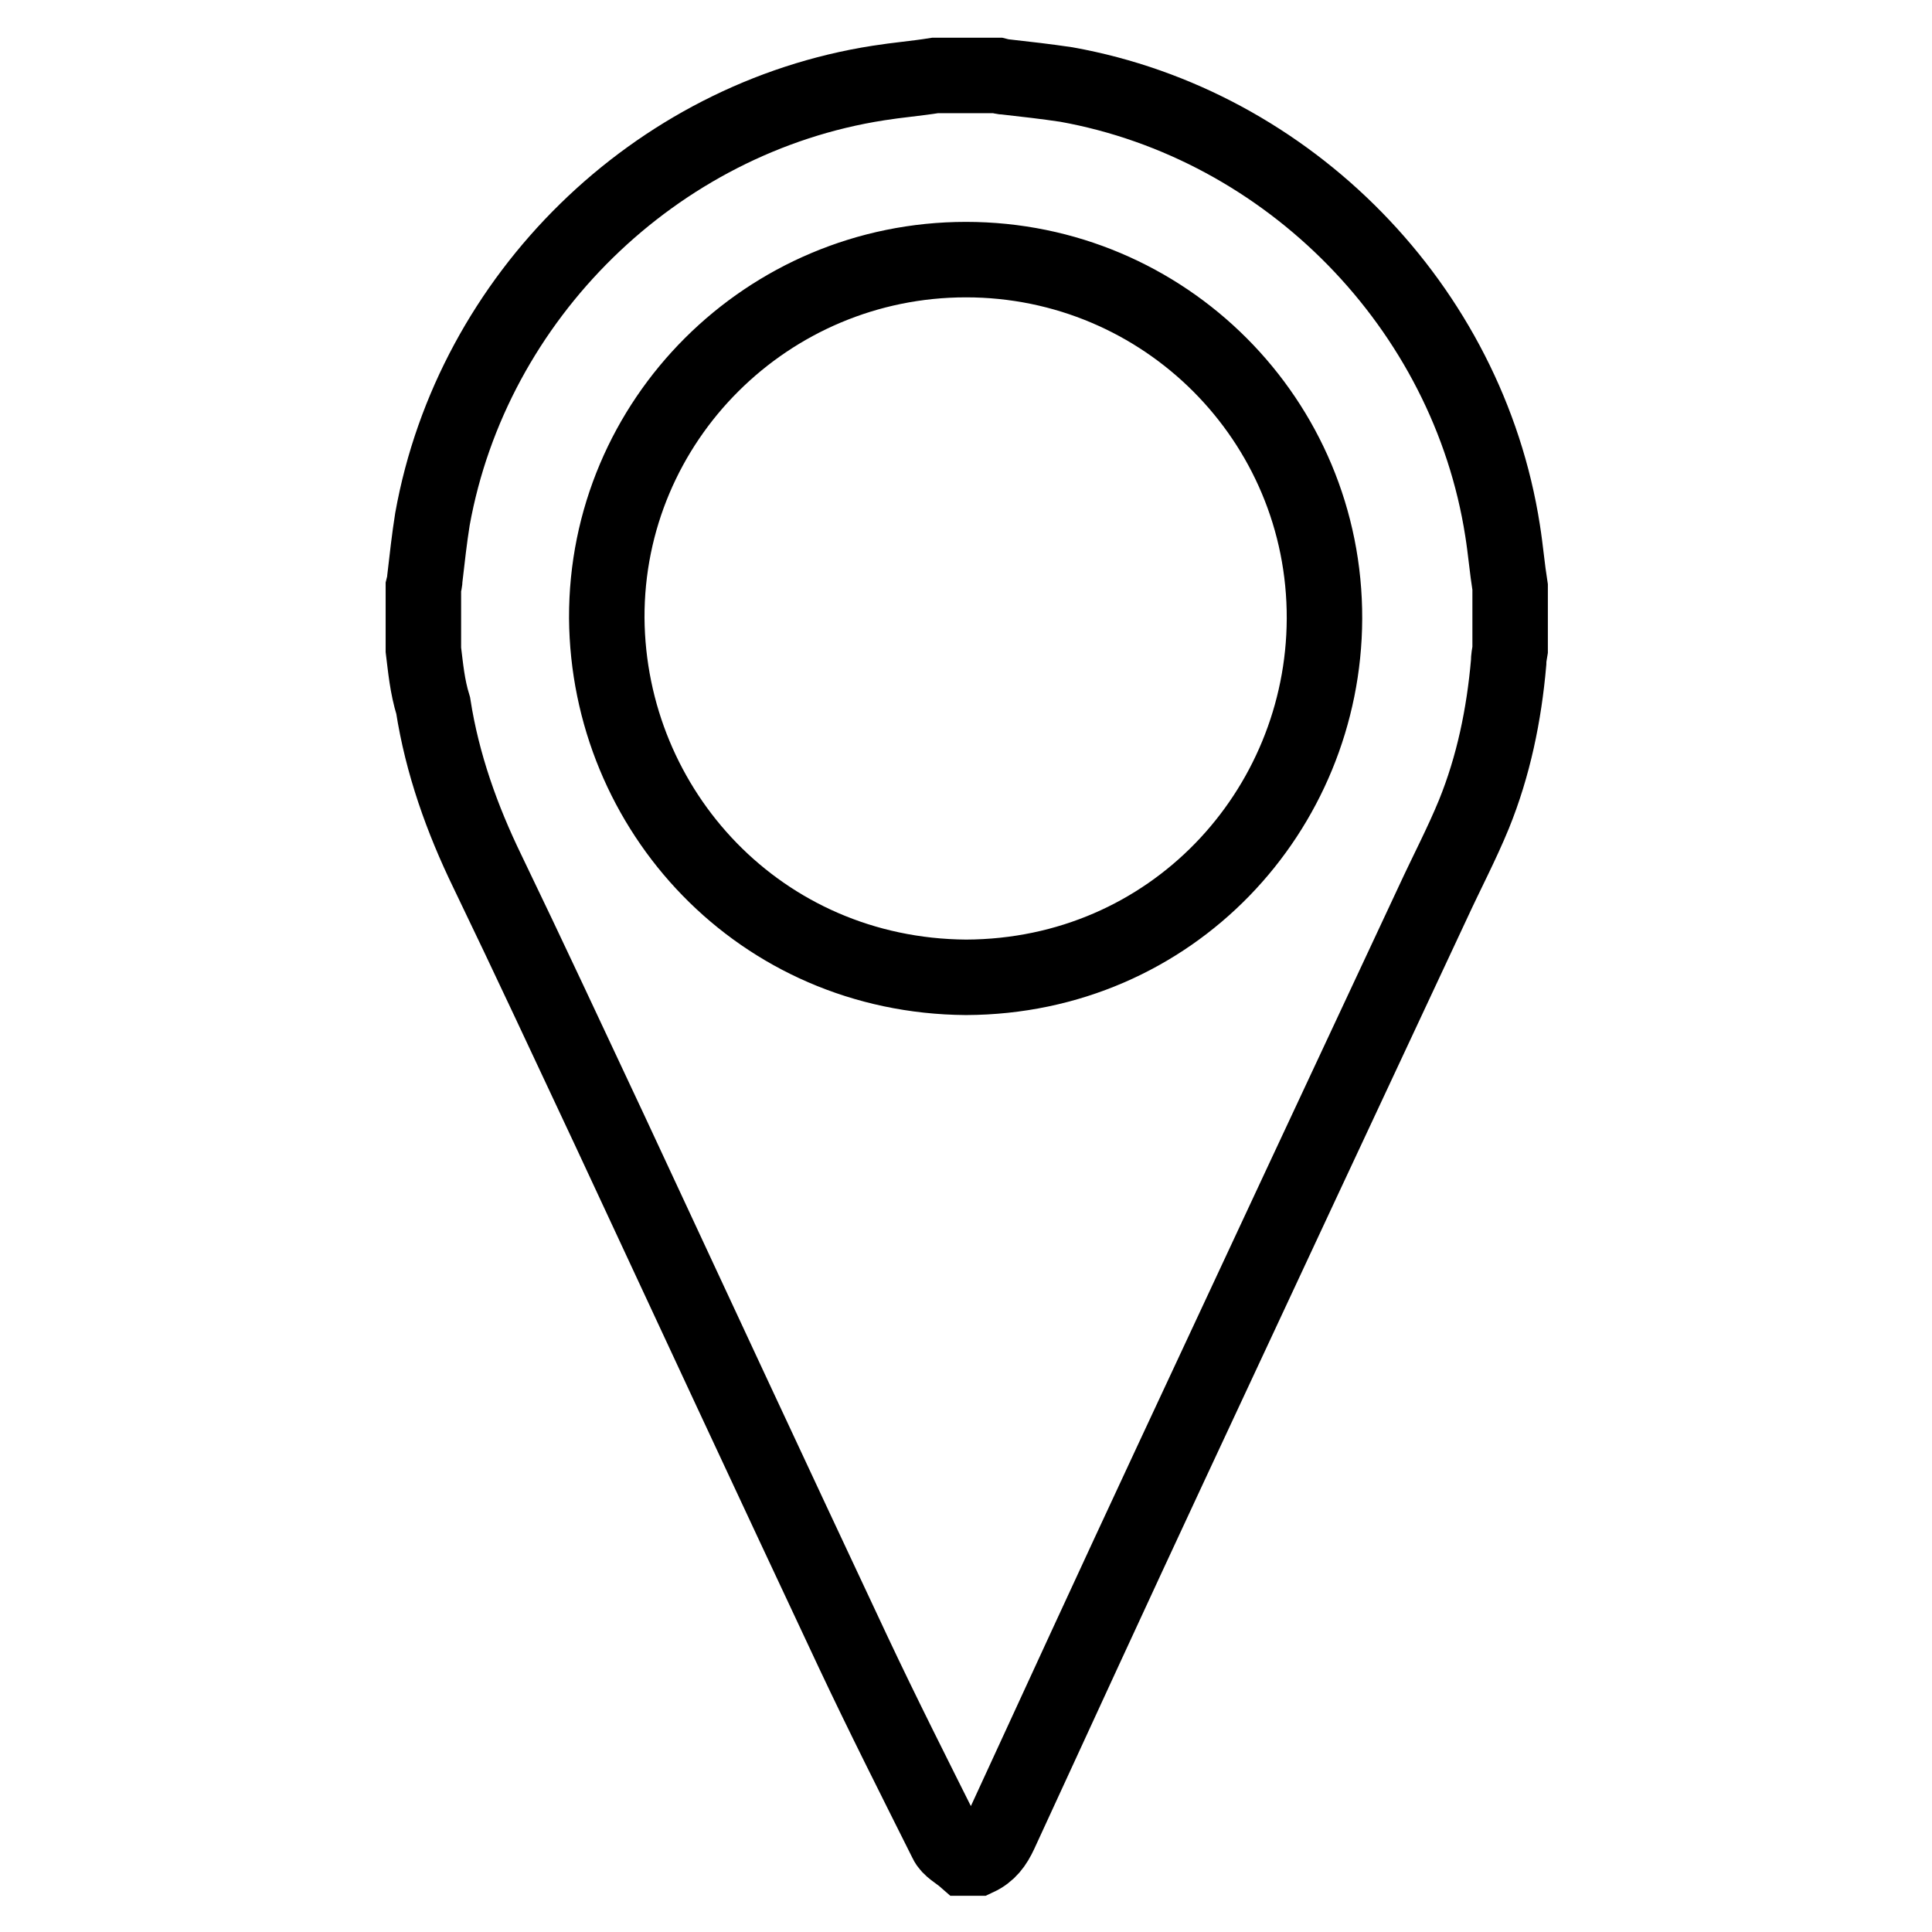 <?xml version="1.0" encoding="utf-8"?>
<!-- Svg Vector Icons : http://www.onlinewebfonts.com/icon -->
<!DOCTYPE svg PUBLIC "-//W3C//DTD SVG 1.1//EN" "http://www.w3.org/Graphics/SVG/1.1/DTD/svg11.dtd">
<svg version="1.1" xmlns="http://www.w3.org/2000/svg" xmlns:xlink="http://www.w3.org/1999/xlink" x="0px" y="0px" viewBox="0 0 256 256" enable-background="new 0 0 256 256" xml:space="preserve">
<g> <path stroke-width="10" fill-opacity="0" stroke="#000000"  d="M56.1,86.1v-8.3c0.1-0.4,0.2-0.8,0.2-1.2c0.3-2.6,0.6-5.3,1-7.8c5.3-29.5,29.5-53.2,59.1-57.8 c2.5-0.4,5-0.6,7.5-1h8.3c0.4,0.1,0.7,0.2,1.1,0.2c2.7,0.3,5.3,0.6,8,1c29.5,5.3,53.2,29.5,57.8,59.1c0.4,2.5,0.6,5,1,7.5v8.3 c-0.1,0.6-0.2,1.1-0.2,1.7c-0.6,6.9-2,13.7-4.6,20.1c-1.6,3.9-3.6,7.7-5.4,11.6c-11.6,24.8-23.2,49.6-34.8,74.5 c-7.6,16.3-15.1,32.6-22.6,48.9c-0.7,1.5-1.5,2.6-3,3.3h-1.7c-0.8-0.7-2-1.3-2.4-2.2c-4.2-8.4-8.4-16.7-12.4-25.2 c-10.8-23-21.5-46-32.2-69c-5.4-11.5-10.7-22.9-16.2-34.3c-3.4-7-6-14.3-7.2-22C56.6,90.9,56.4,88.5,56.1,86.1z M128,129.5 c27.3-0.1,47.4-22.1,47.5-47.5c0.1-26.3-21.2-47.6-47.5-47.6c-26.3,0-47.7,21.3-47.6,47.5C80.6,107.4,100.7,129.3,128,129.5z"/></g>
</svg>